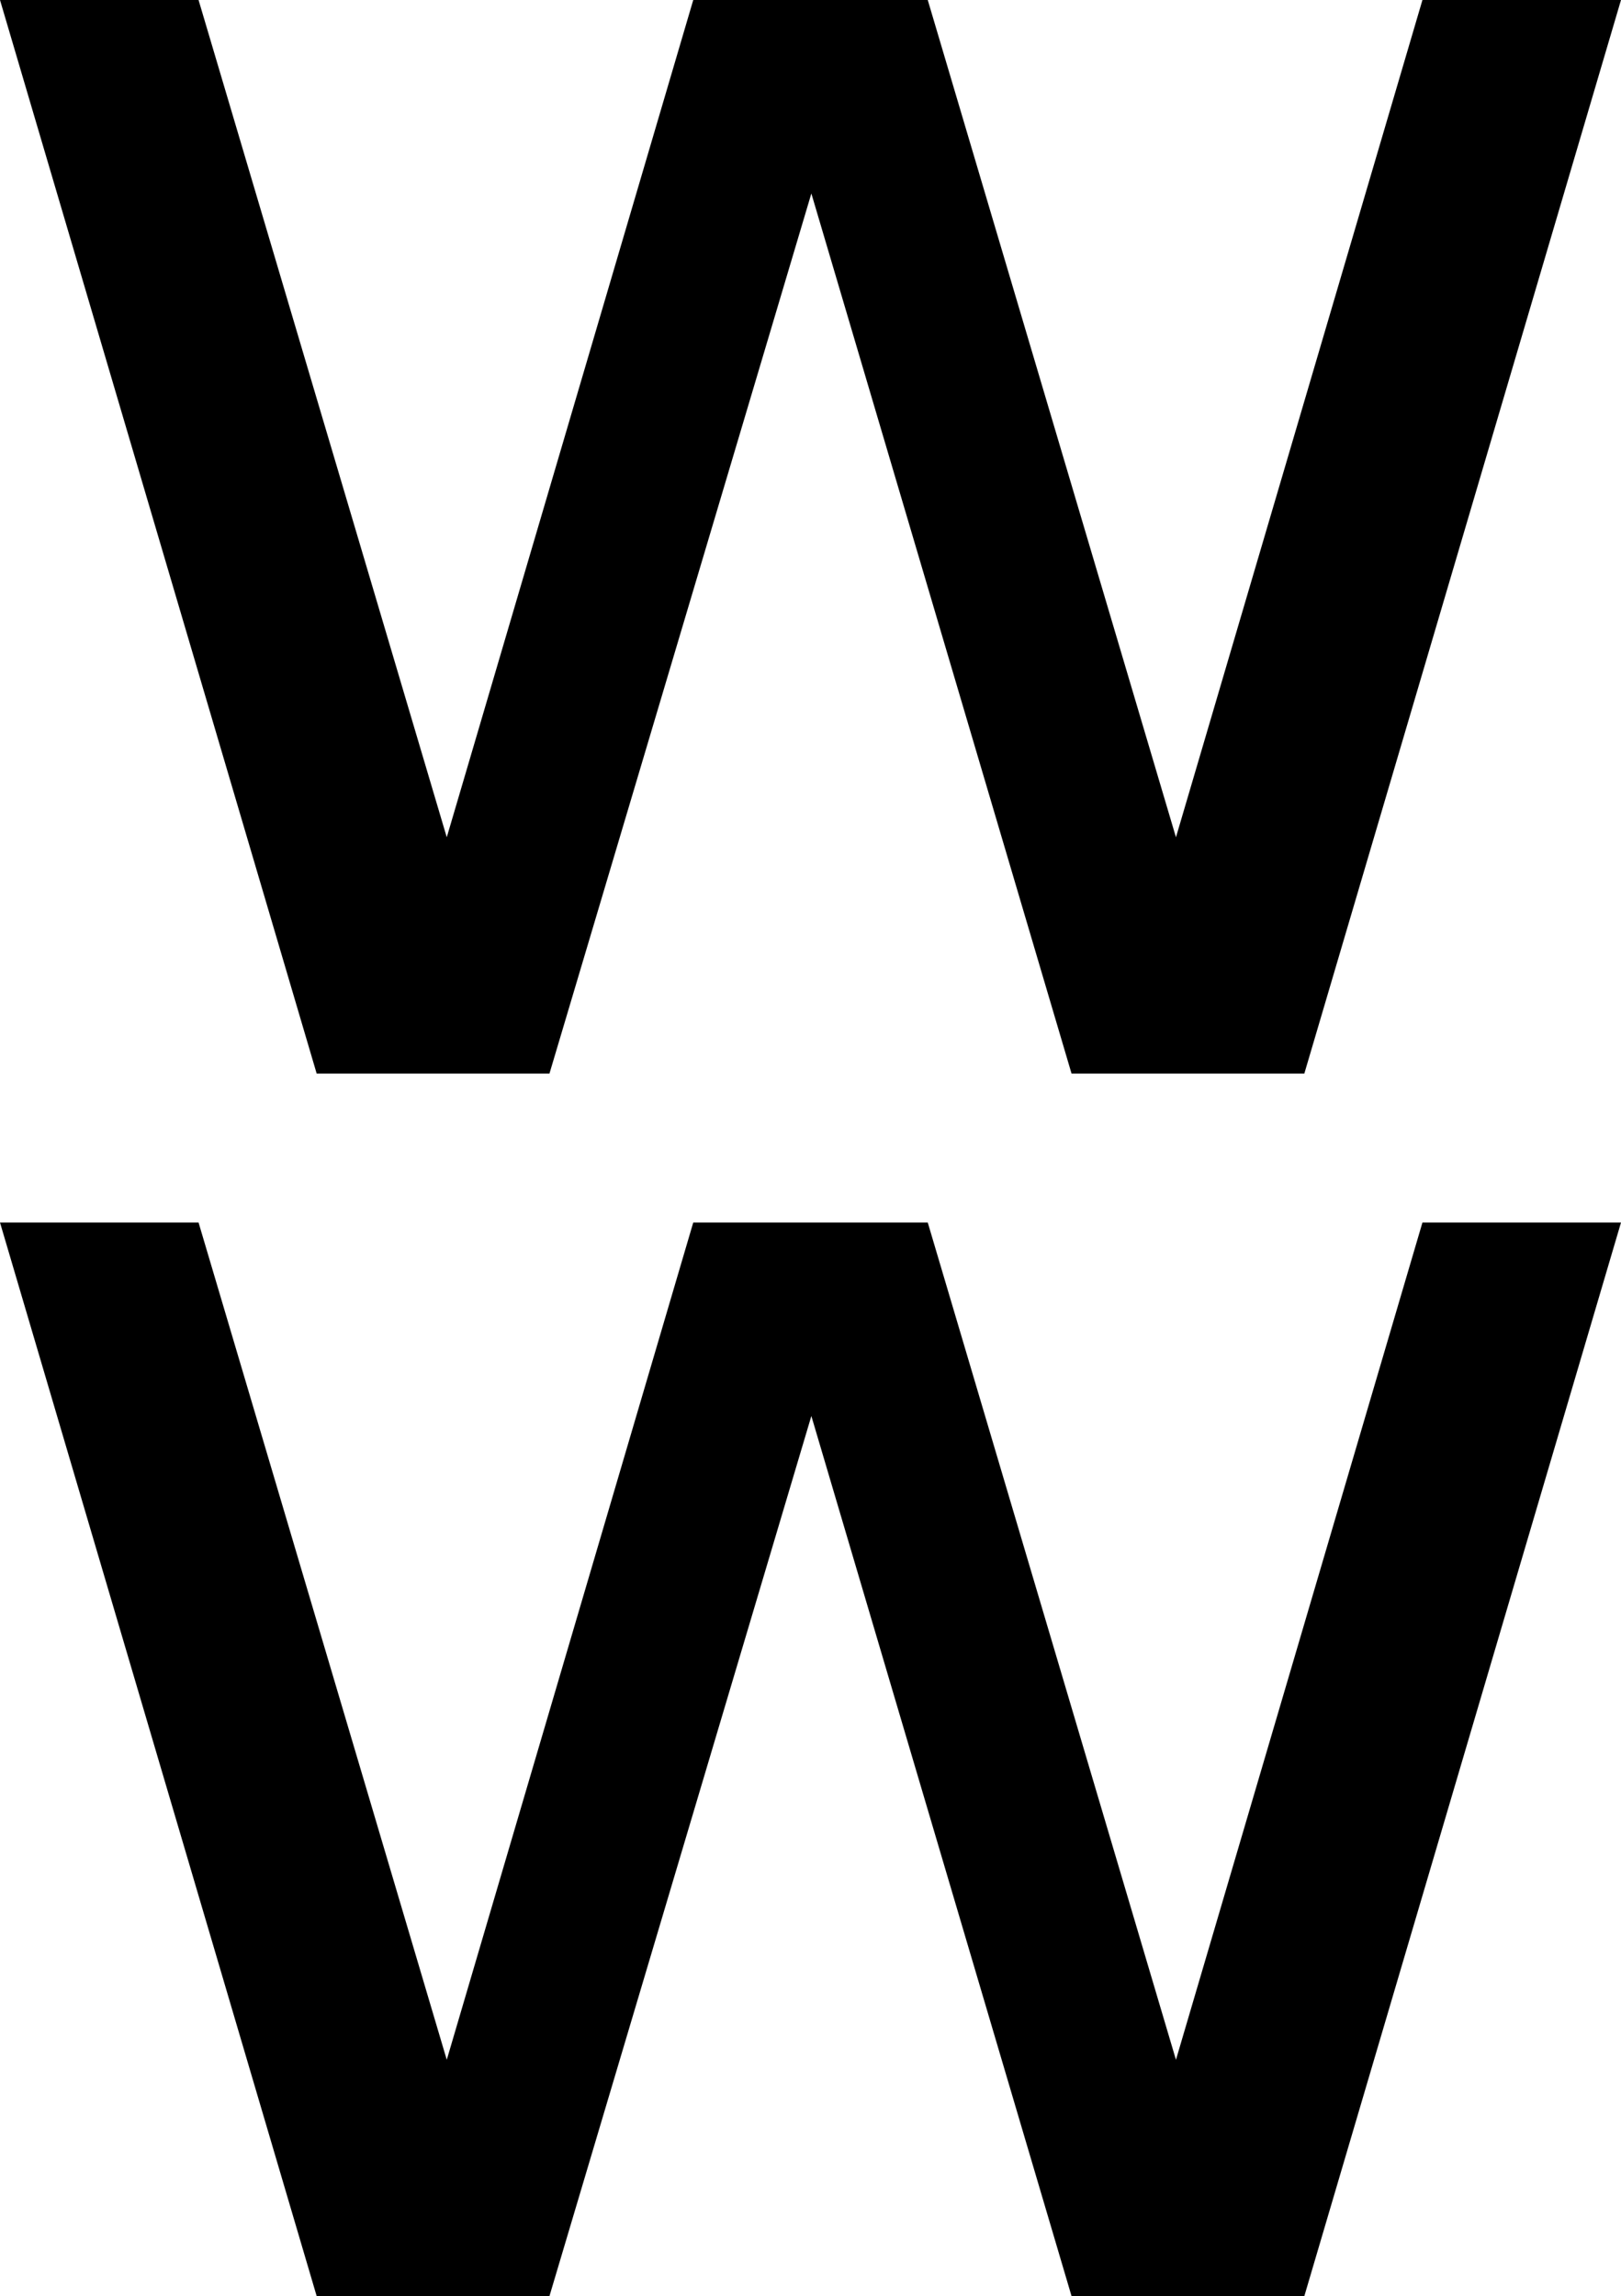 <?xml version="1.0" encoding="UTF-8" standalone="no"?>
<!-- Created with Inkscape (http://www.inkscape.org/) -->
<svg
   xmlns:dc="http://purl.org/dc/elements/1.1/"
   xmlns:cc="http://web.resource.org/cc/"
   xmlns:rdf="http://www.w3.org/1999/02/22-rdf-syntax-ns#"
   xmlns:svg="http://www.w3.org/2000/svg"
   xmlns="http://www.w3.org/2000/svg"
   xmlns:sodipodi="http://sodipodi.sourceforge.net/DTD/sodipodi-0.dtd"
   xmlns:inkscape="http://www.inkscape.org/namespaces/inkscape"
   width="231.201"
   height="327.393"
   id="svg2"
   inkscape:label="Pozadí"
   sodipodi:version="0.32"
   inkscape:version="0.44.1"
   sodipodi:docbase="D:\Pracovní data\Martin Kozák\Projekty\Aktivní\Jazyky na Wikipedii CS\Znaky IPA\Křivky"
   sodipodi:docname="IPA Unicode 0x2AC.svg"
   version="1.0">
  <defs
     id="defs1876" />
  <sodipodi:namedview
     id="base"
     pagecolor="#ffffff"
     bordercolor="#666666"
     borderopacity="1.0"
     inkscape:pageopacity="0.0"
     inkscape:pageshadow="2"
     inkscape:zoom="0.35"
     inkscape:cx="375"
     inkscape:cy="177.14286"
     inkscape:document-units="px"
     inkscape:current-layer="layer1"
     inkscape:window-width="1280"
     inkscape:window-height="968"
     inkscape:window-x="-4"
     inkscape:window-y="-4" />
  <g
     inkscape:label="Vrstva 1"
     inkscape:groupmode="layer"
     id="layer1"
     transform="translate(341.612,394.584)">
    <path
       transform="translate(-23.367,-155.415)"
       style="font-size:500px;font-style:normal;font-weight:normal;fill:black;fill-opacity:1;stroke:none;stroke-width:1px;stroke-linecap:butt;stroke-linejoin:miter;stroke-opacity:1;font-family:DejaVu Sans"
       d="M -318.245,-64.852 L -289.925,-64.852 L -254.524,54.533 L -219.368,-64.852 L -185.921,-64.852 L -150.52,54.533 L -115.364,-64.852 L -87.044,-64.852 L -132.21,88.224 L -165.413,88.224 L -202.522,-37.264 L -239.876,88.224 L -273.079,88.224 L -318.245,-64.852 z M -318.245,-239.169 L -289.925,-239.169 L -254.524,-119.784 L -219.368,-239.169 L -185.921,-239.169 L -150.52,-119.784 L -115.364,-239.169 L -87.044,-239.169 L -132.21,-86.092 L -165.413,-86.092 L -202.522,-211.581 L -239.876,-86.092 L -273.079,-86.092 L -318.245,-239.169 z "
       id="text1870" />
  </g>
</svg>
